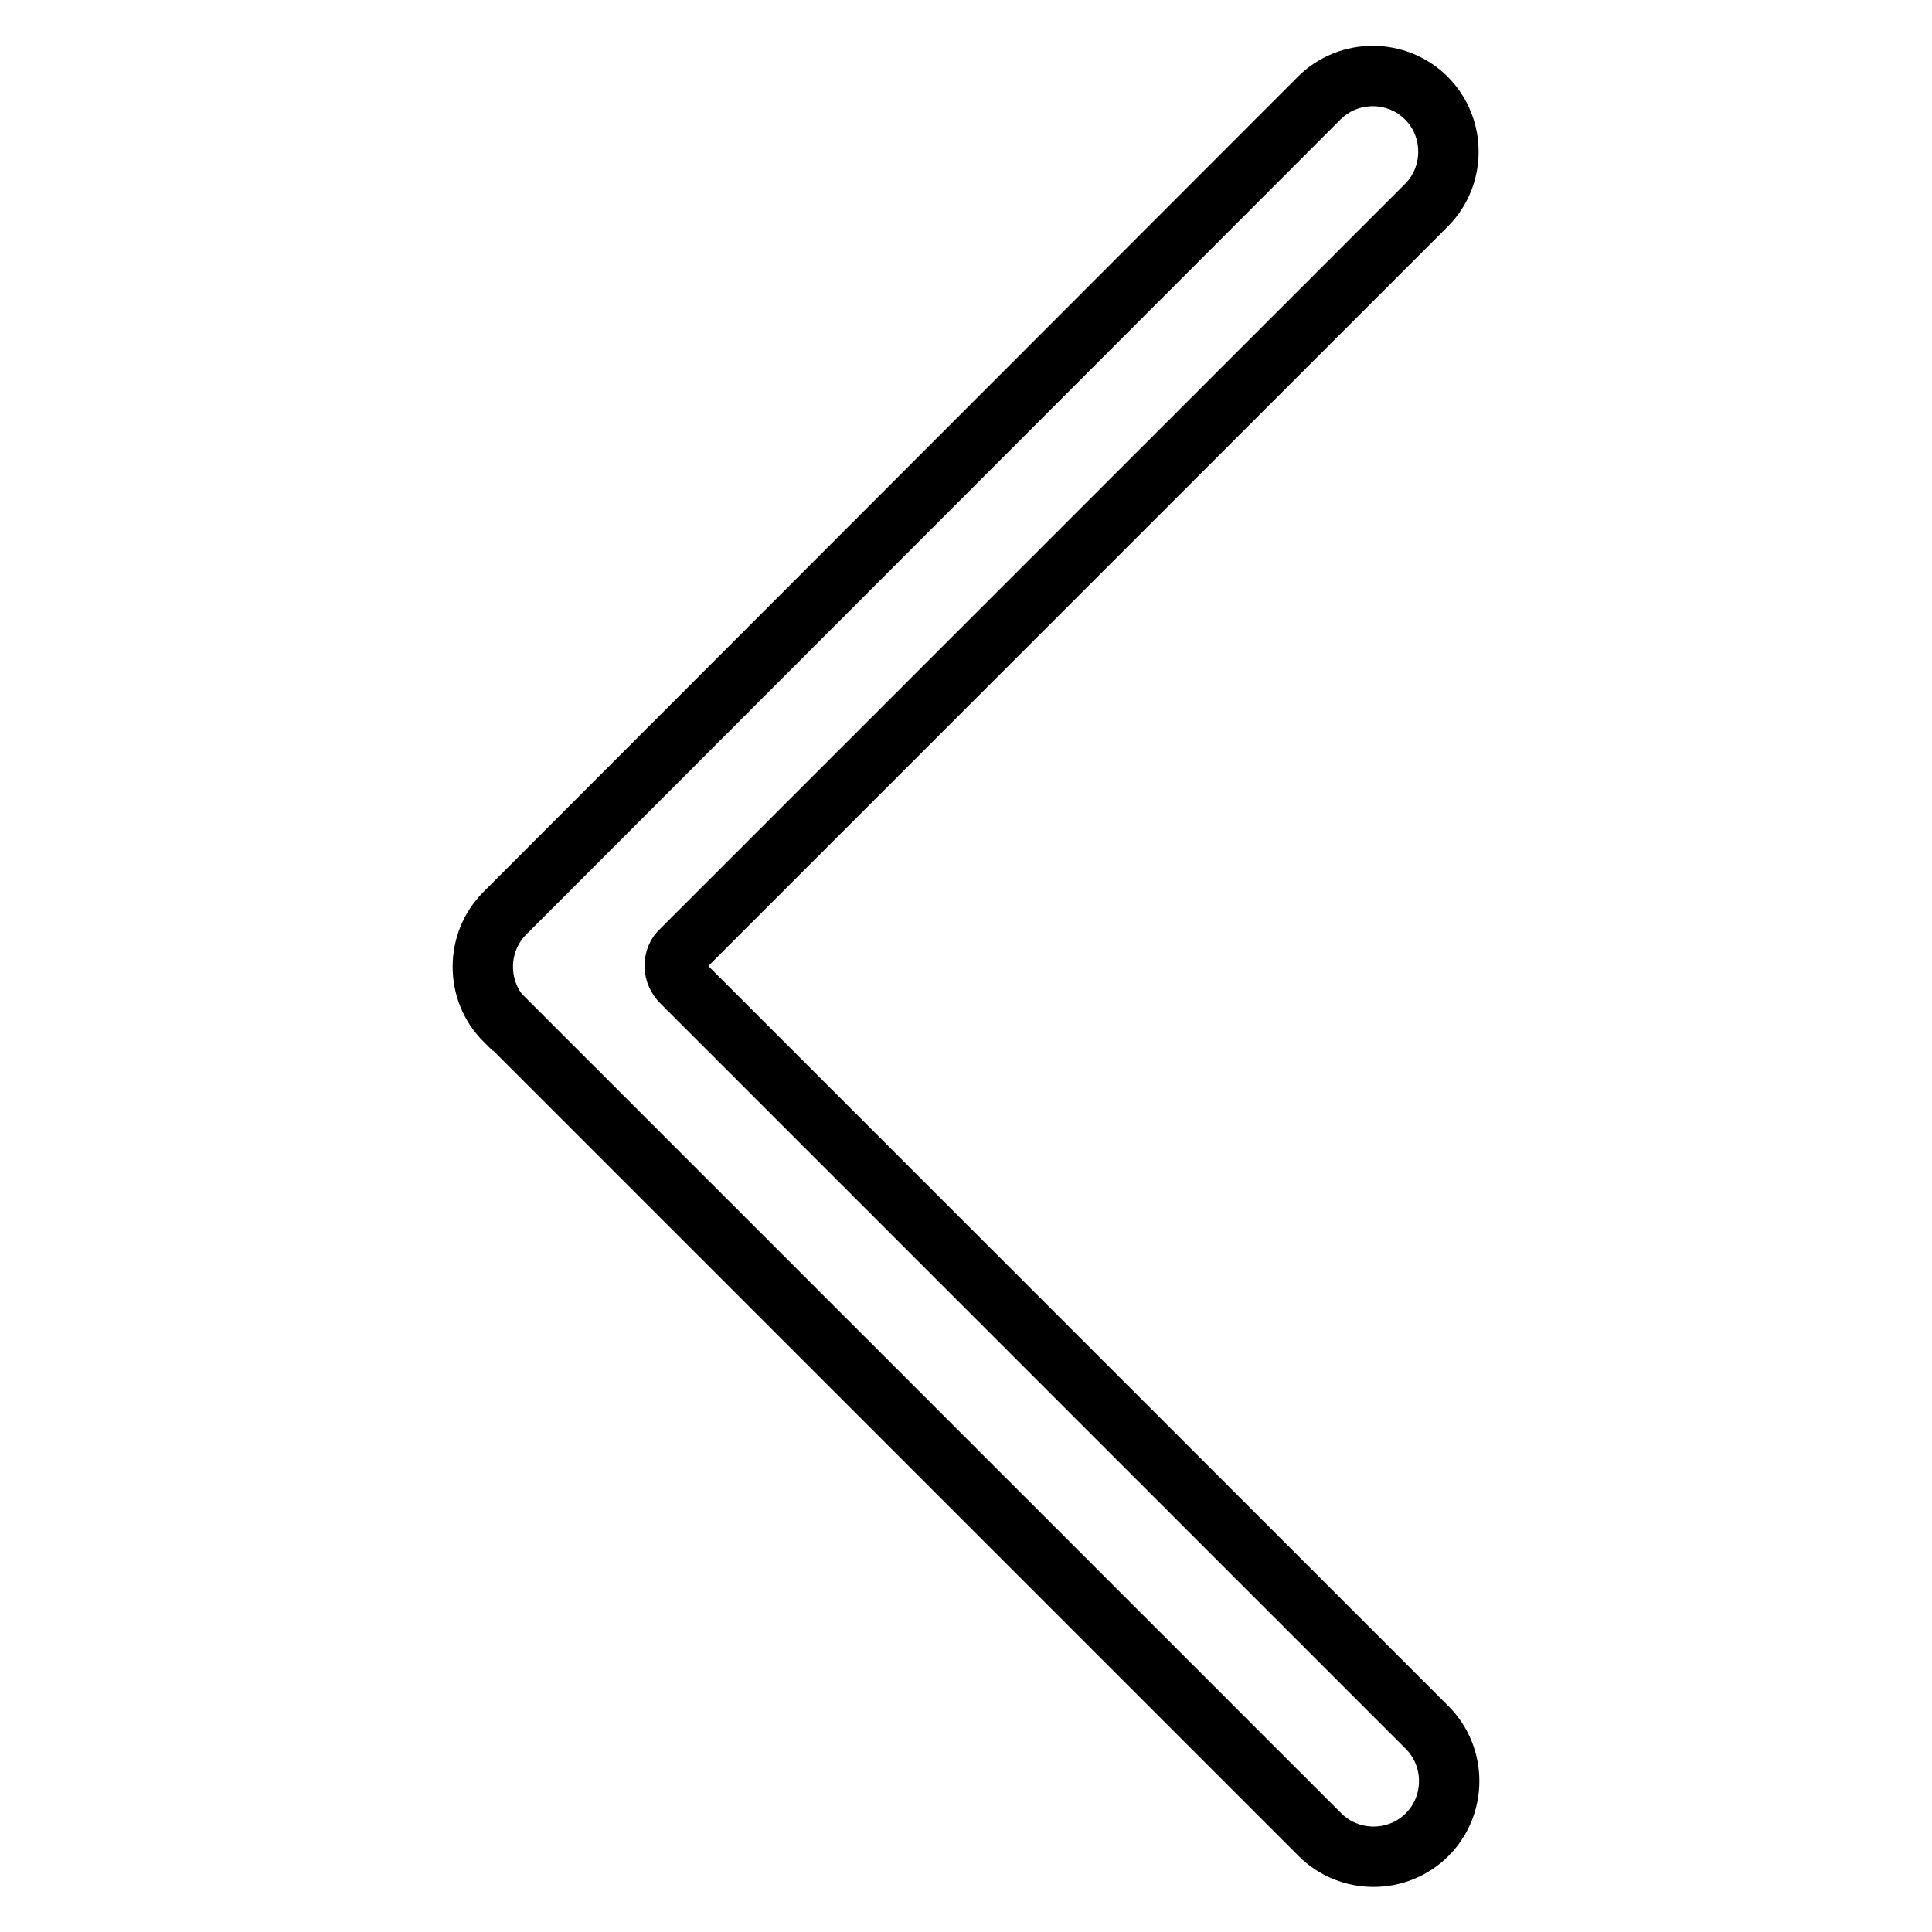 <?xml version="1.0" encoding="utf-8"?>
<!-- Svg Vector Icons : http://www.onlinewebfonts.com/icon -->
<!DOCTYPE svg PUBLIC "-//W3C//DTD SVG 1.1//EN" "http://www.w3.org/Graphics/SVG/1.1/DTD/svg11.dtd">
<svg version="1.1" xmlns="http://www.w3.org/2000/svg" xmlns:xlink="http://www.w3.org/1999/xlink" x="0px" y="0px" viewBox="0 0 256 256" enable-background="new 0 0 256 256" xml:space="preserve">
<g> <path stroke-width="8" fill-opacity="0" stroke="#000000"  d="M189.1,228.9l-98.8-98.8c-0.5-0.5-0.9-1.3-0.9-2.1c0-0.8,0.3-1.6,0.9-2.1l98.7-98.7 c3.9-3.9,3.9-10.3,0-14.2c-3.9-3.9-10.3-3.9-14.2,0l-107.9,108c-3.9,3.9-3.9,10.3,0,14.2c0,0,0,0,0.1,0l107.9,107.9 c3.9,3.9,10.3,3.9,14.2,0C193,239.2,193,232.8,189.1,228.9z M91.7,130.9c0.1,0,0.1,0,0.1,0C91.8,130.9,91.8,130.9,91.7,130.9z  M91.2,130.7C91.2,130.7,91.2,130.7,91.2,130.7C91.2,130.7,91.2,130.7,91.2,130.7z M92.4,131L92.4,131L92.4,131z"/></g>
</svg>